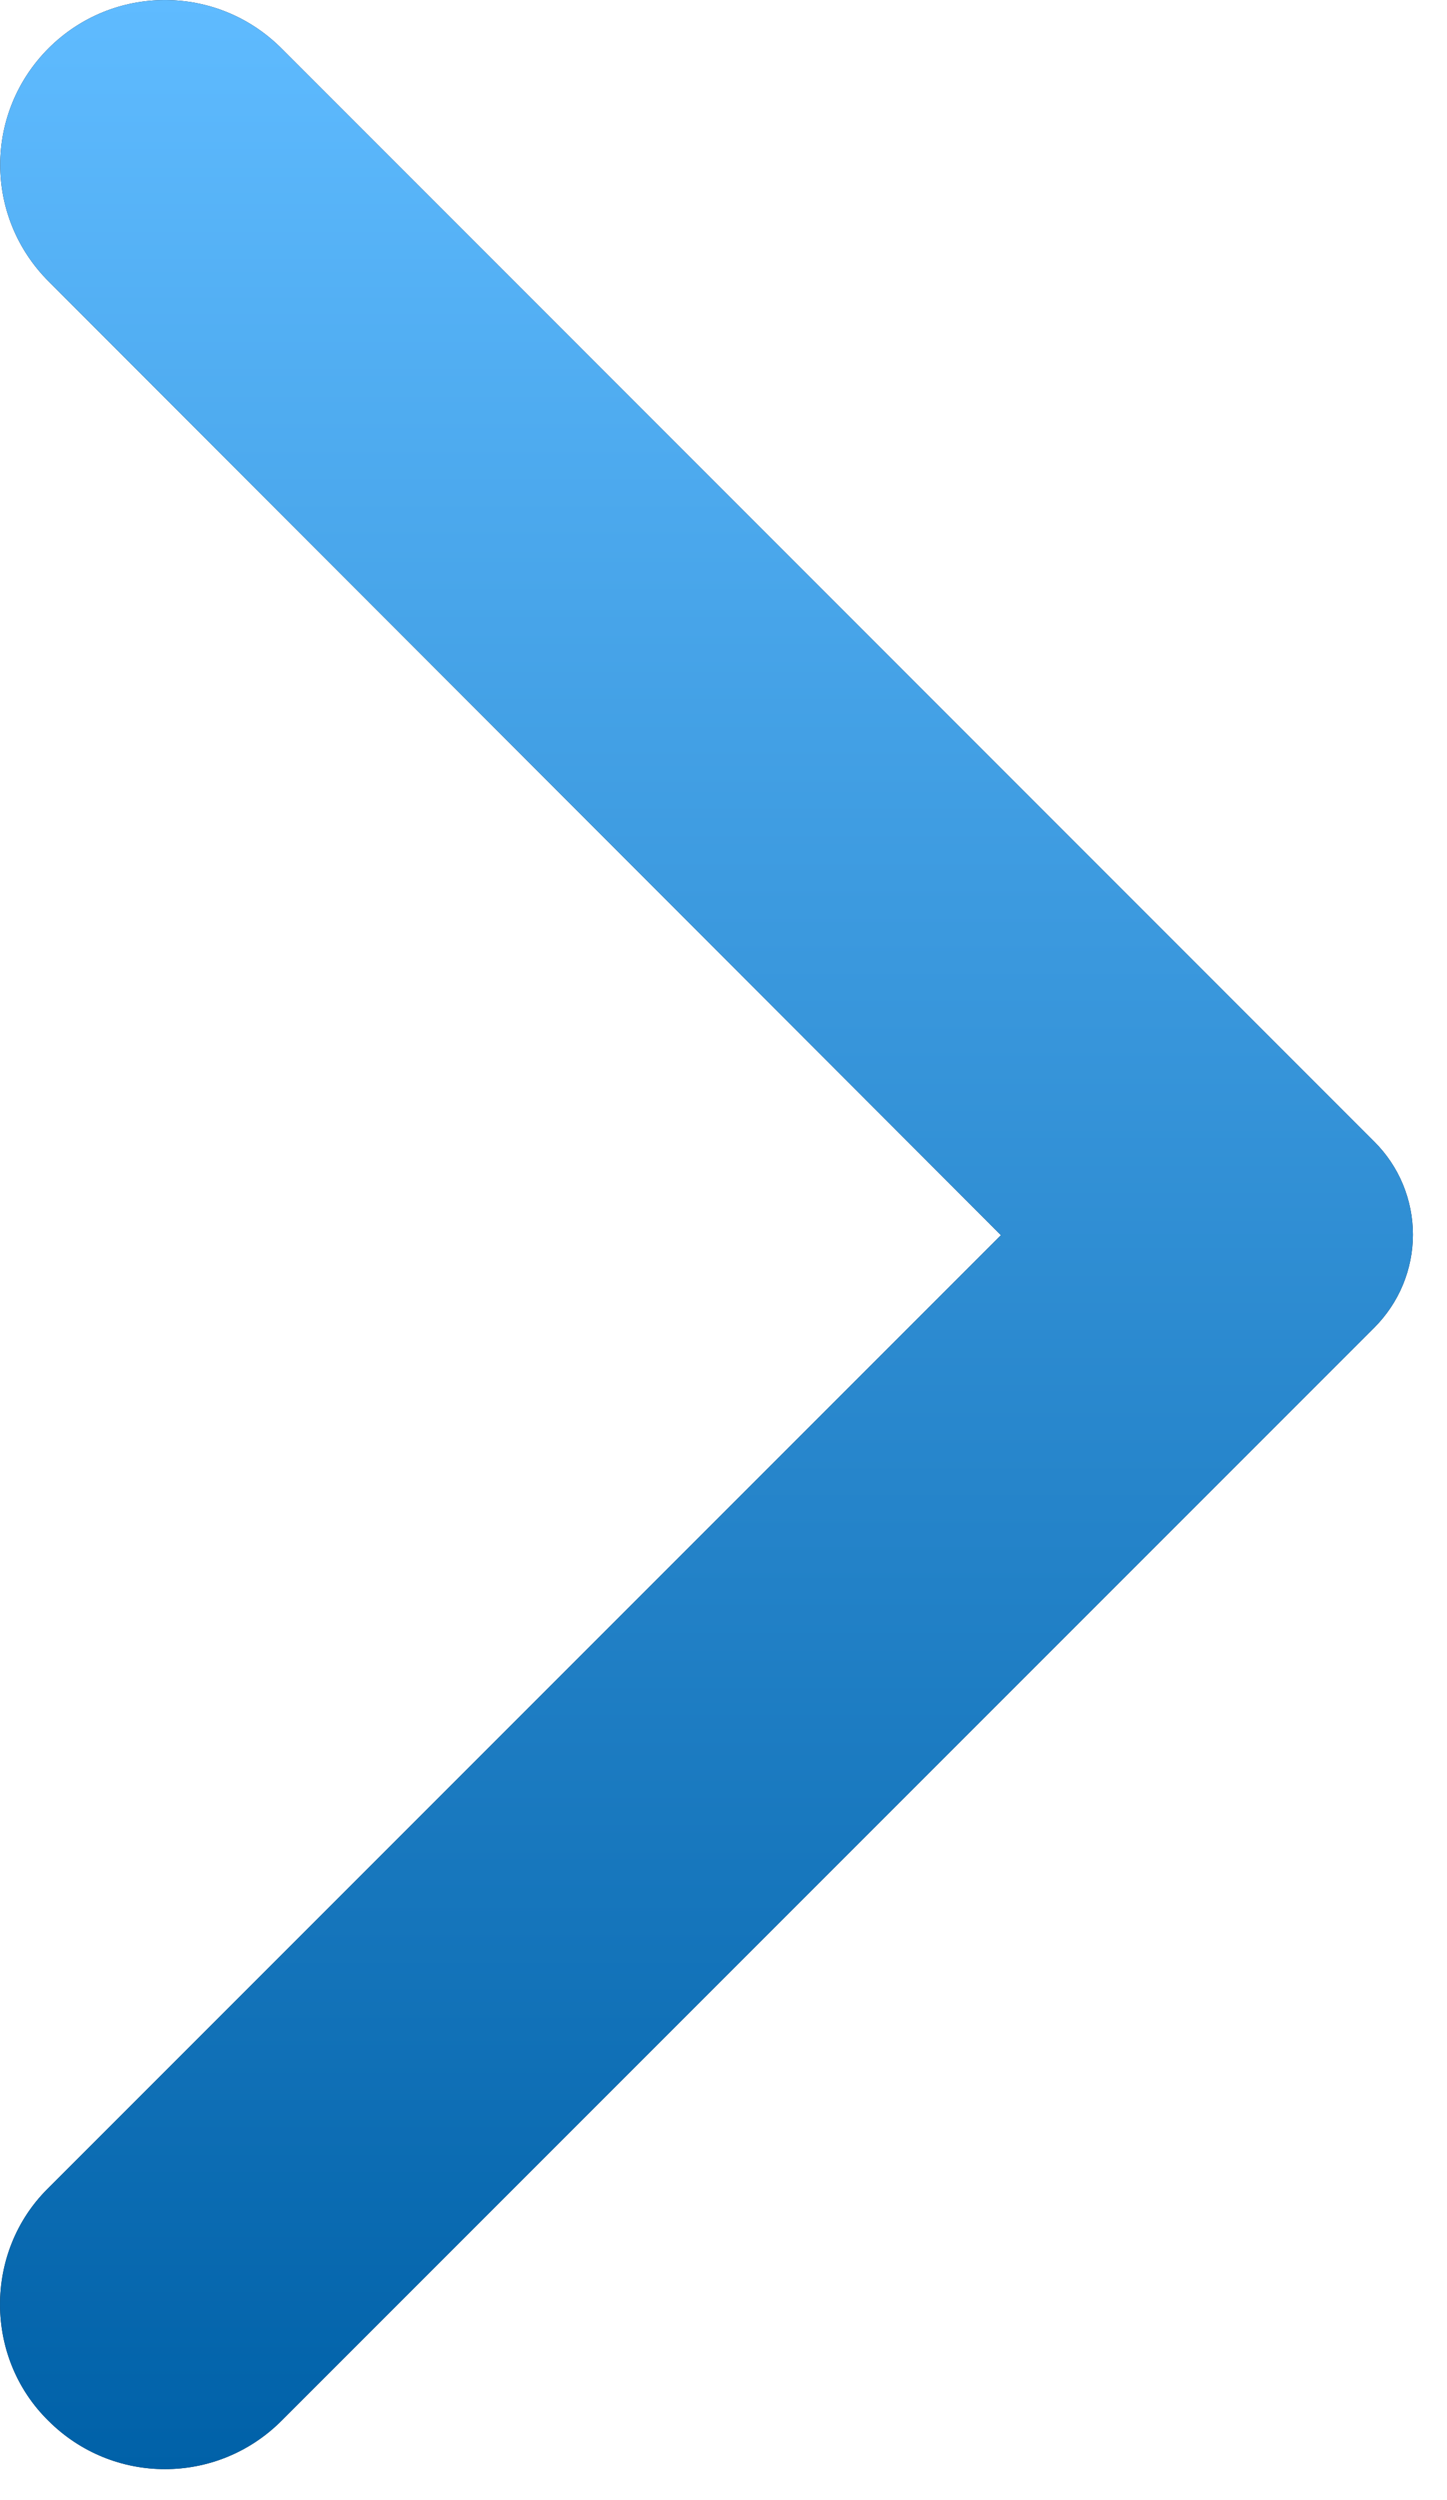<?xml version="1.0" encoding="UTF-8"?> <svg xmlns="http://www.w3.org/2000/svg" width="11" height="19" viewBox="0 0 11 19" fill="none"> <path d="M0.369 18.398C0.859 18.887 1.649 18.887 2.139 18.398L10.449 10.088C10.541 9.995 10.615 9.885 10.665 9.764C10.715 9.643 10.741 9.513 10.741 9.383C10.741 9.252 10.715 9.122 10.665 9.001C10.615 8.88 10.541 8.77 10.449 8.678L2.139 0.367C1.649 -0.122 0.859 -0.122 0.369 0.367C-0.121 0.858 -0.121 1.647 0.369 2.138L7.609 9.387L0.359 16.637C-0.121 17.117 -0.121 17.918 0.369 18.398Z" fill="#1D222D"></path> <path d="M0.369 18.398C0.859 18.887 1.649 18.887 2.139 18.398L10.449 10.088C10.541 9.995 10.615 9.885 10.665 9.764C10.715 9.643 10.741 9.513 10.741 9.383C10.741 9.252 10.715 9.122 10.665 9.001C10.615 8.88 10.541 8.77 10.449 8.678L2.139 0.367C1.649 -0.122 0.859 -0.122 0.369 0.367C-0.121 0.858 -0.121 1.647 0.369 2.138L7.609 9.387L0.359 16.637C-0.121 17.117 -0.121 17.918 0.369 18.398Z" fill="url(#paint0_linear_31_8)"></path> <defs> <linearGradient id="paint0_linear_31_8" x1="5.371" y1="0" x2="5.371" y2="18.765" gradientUnits="userSpaceOnUse"> <stop stop-color="#5FBBFF"></stop> <stop offset="1" stop-color="#0061A8"></stop> </linearGradient> </defs> </svg> 